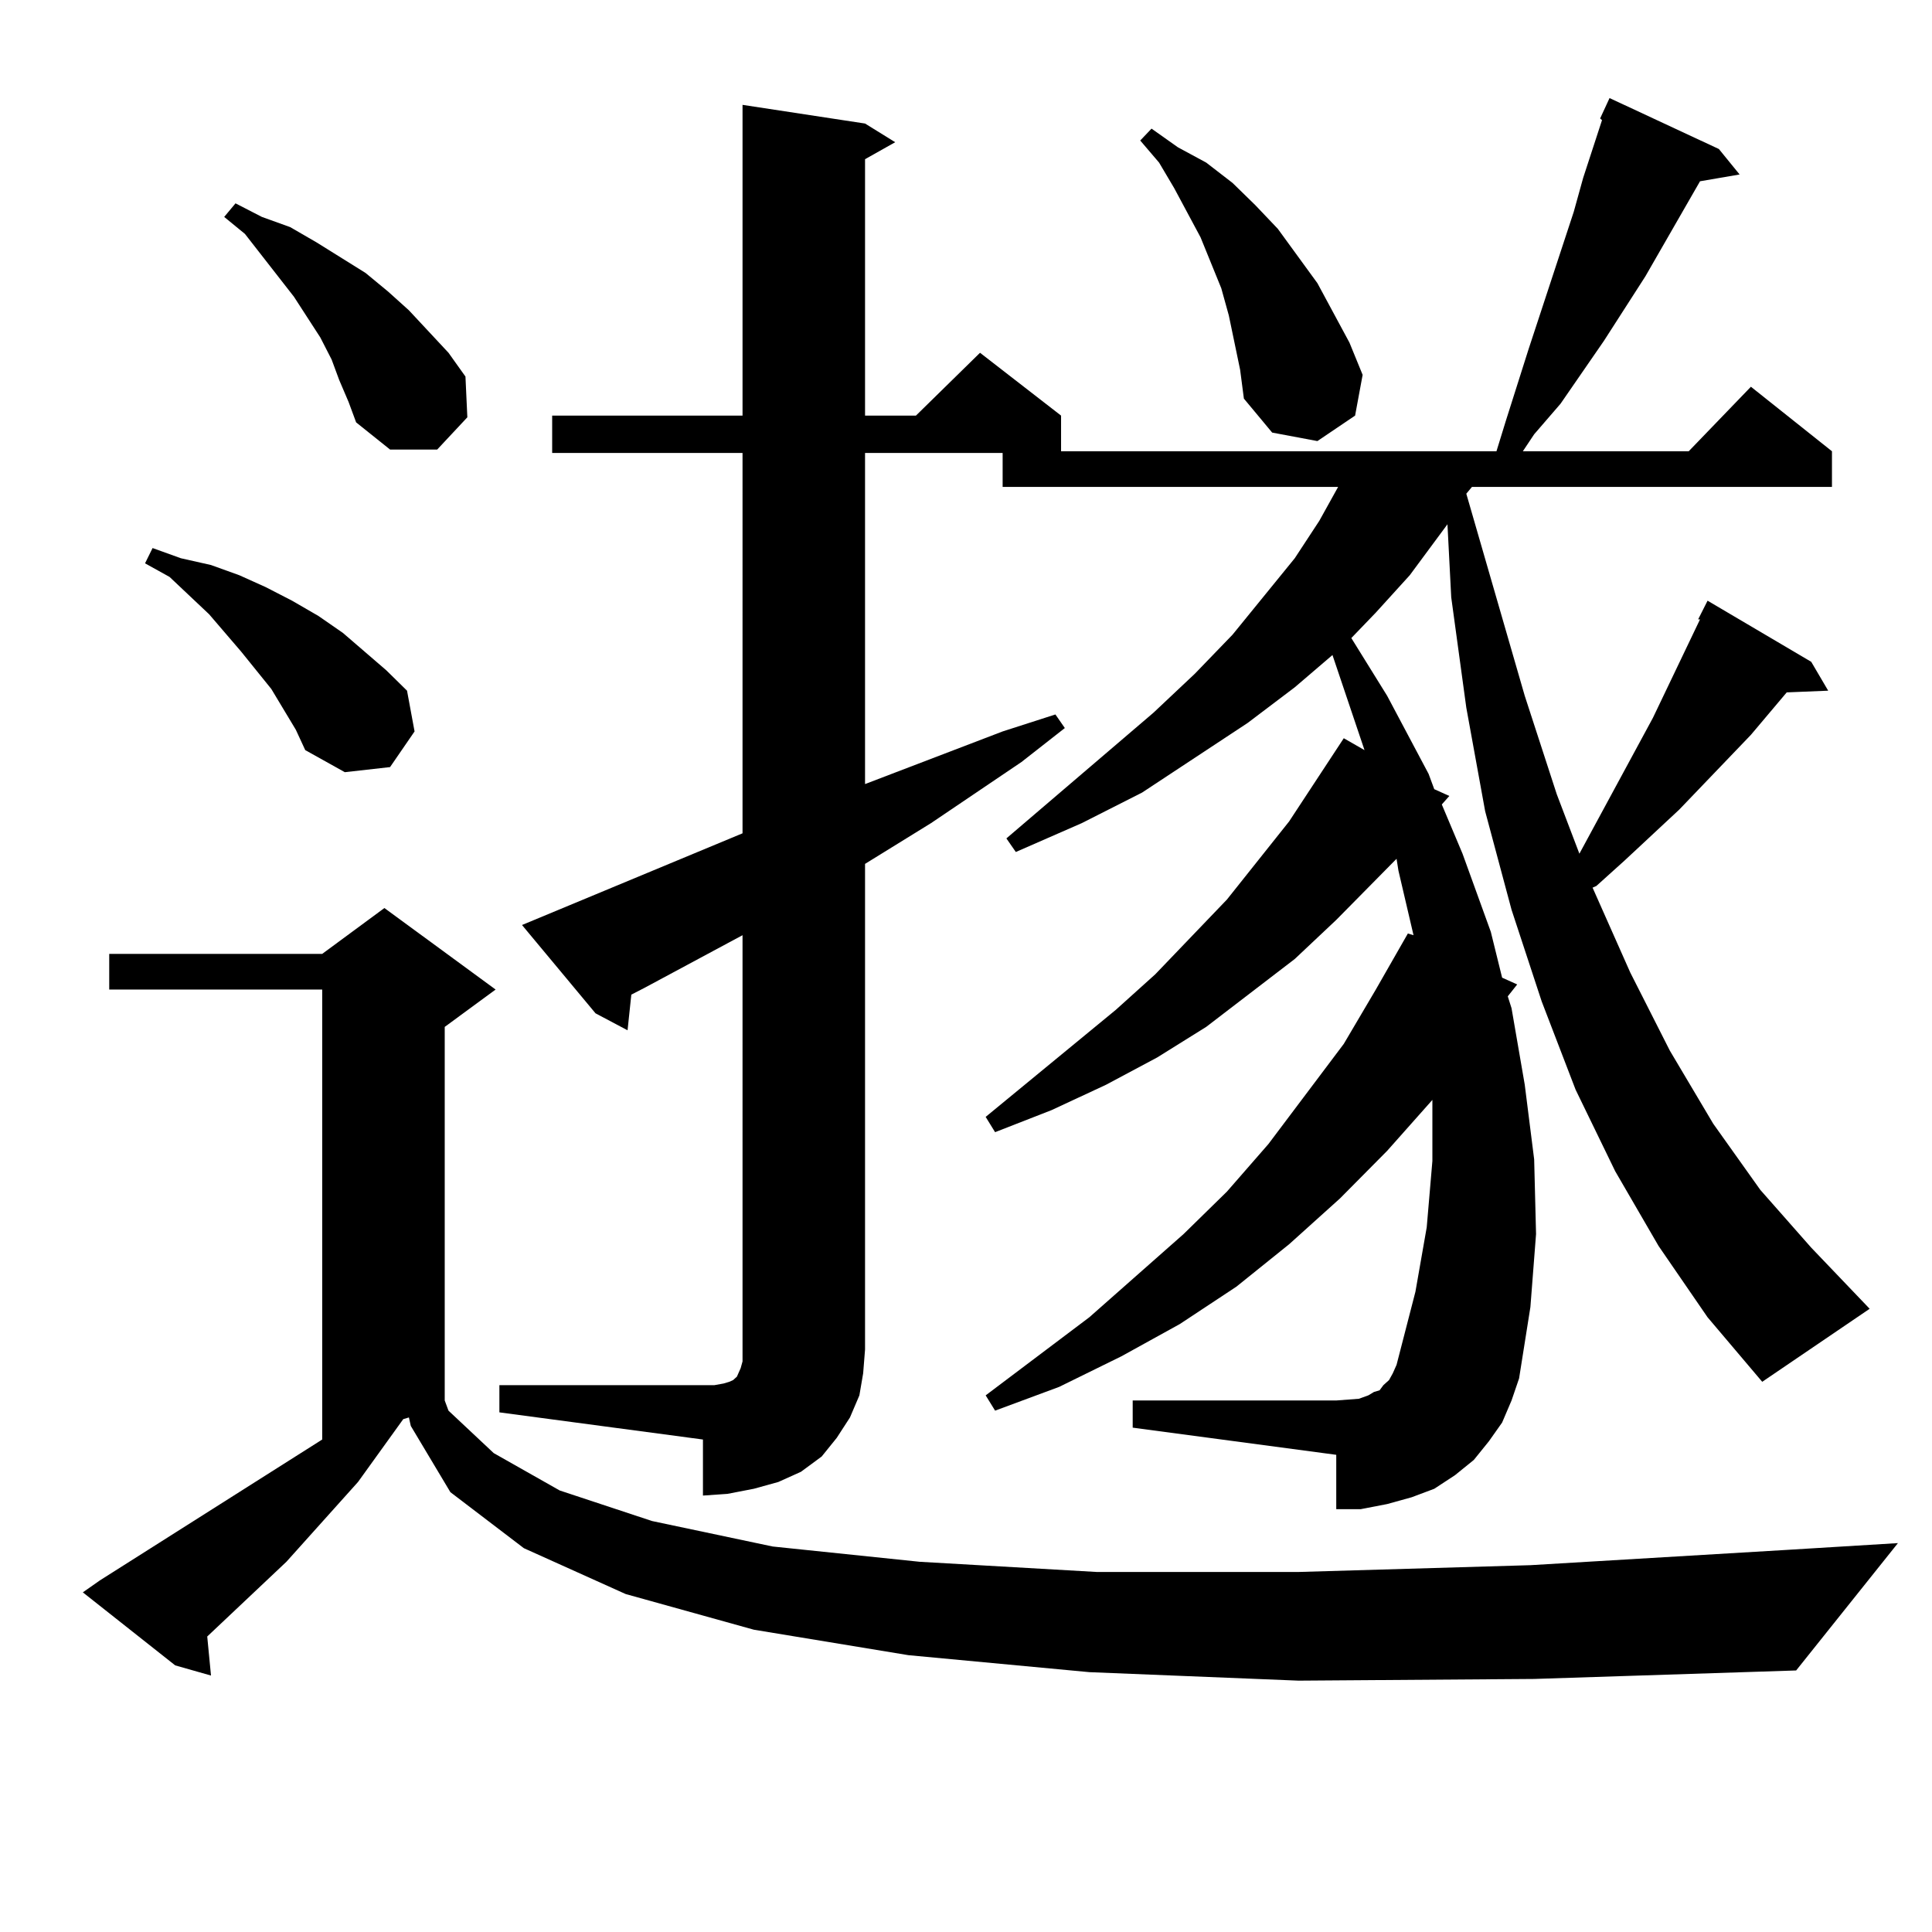 <?xml version="1.0" encoding="utf-8"?>
<!-- Generator: Adobe Illustrator 16.0.0, SVG Export Plug-In . SVG Version: 6.00 Build 0)  -->
<!DOCTYPE svg PUBLIC "-//W3C//DTD SVG 1.1//EN" "http://www.w3.org/Graphics/SVG/1.1/DTD/svg11.dtd">
<svg version="1.1" id="图层_1" xmlns="http://www.w3.org/2000/svg" xmlns:xlink="http://www.w3.org/1999/xlink" x="0px" y="0px"
	 width="1000px" height="1000px" viewBox="0 0 1000 1000" enable-background="new 0 0 1000 1000" xml:space="preserve">
<path d="M672.13,869.898l-108.29-4.395l-93.656-8.789l-79.998-13.184l-66.34-18.457l-52.682-23.73l-38.048-29.004l-20.487-34.277
	l-0.976-4.395l-2.927,0.879l-23.414,32.52l-37.072,41.309l-40.975,38.672l1.951,20.215l-18.536-5.273l-47.804-37.793l8.78-6.152
	l115.119-72.949v-232.91H56.535v-18.457h110.241l32.194-23.73l57.56,42.188l-26.341,19.336v193.359l1.951,5.273l23.414,21.973
	l34.146,19.336l47.804,15.82l62.438,13.184l76.096,7.91l91.705,5.273H672.13l119.997-3.516l132.68-7.91l57.56-3.516l-52.682,65.918
	l-135.606,4.395L672.13,869.898z M140.436,356.617l-15.609-19.336l-16.585-19.336l-20.487-19.336l-12.683-7.031l3.902-7.91
	l14.634,5.273l15.609,3.516l14.634,5.273l13.658,6.152l13.658,7.031l13.658,7.91l12.683,8.789l22.438,19.336l10.731,10.547
	l3.902,21.094l-12.683,18.457l-23.414,2.637l-20.487-11.426l-4.878-10.547L140.436,356.617z M175.557,196.656l-3.902-10.547
	l-5.854-11.426l-13.658-21.094l-25.365-32.52l-10.731-8.789l5.854-7.031l13.658,7.031l14.634,5.273l13.658,7.91l25.365,15.82
	l11.707,9.668l10.731,9.668l20.487,21.973l8.78,12.305l0.976,21.094l-15.609,16.699h-24.39l-17.561-14.063l-3.902-10.547
	L175.557,196.656z M258.481,716.969h111.217l4.878-0.879l2.927-0.879l1.951-0.879l0.976-0.879l0.976-0.879l1.951-4.395l0.976-3.516
	v-6.152V484.059l-50.73,27.246l-6.829,3.516l-1.951,18.457l-16.585-8.789l-38.048-45.703l114.144-47.461V234.449h-98.534v-19.336
	h98.534V54.273l63.413,9.668l15.609,9.668l-15.609,8.789v132.715h26.341l33.17-32.52l41.95,32.52v18.457h225.36l4.878-15.82
	l11.707-36.914l23.414-71.191l4.878-17.578l9.756-29.883l-0.976-0.879l4.878-10.547l56.584,26.367l10.731,13.184l-20.487,3.516
	l-28.292,49.219l-21.463,33.398l-22.438,32.52l-13.658,15.82l-5.854,8.789h85.852l32.194-33.398l41.95,33.398v18.457H761.884
	l-2.927,3.516l30.243,104.59l16.585,50.977l11.707,30.762l38.048-70.313l24.39-50.977h-0.976l4.878-9.668l53.657,31.641l8.78,14.941
	l-21.463,0.879l-18.536,21.973l-37.072,38.672l-28.292,26.367l-14.634,13.184l-1.951,0.879l19.512,43.945l20.487,40.43
	l22.438,37.793l24.39,34.277l26.341,29.883l30.243,31.641l-55.608,37.793l-28.292-33.398l-25.365-36.914l-22.438-38.672
	l-20.487-42.188l-17.561-45.703l-15.609-47.461l-13.658-50.977l-9.756-53.613l-7.805-57.129l-1.951-37.793l-19.512,26.367
	l-17.561,19.336l-12.683,13.184l18.536,29.883l21.463,40.43l2.927,7.91l7.805,3.516l-3.902,4.395l10.731,25.488l14.634,40.43
	l5.854,23.73l7.805,3.516l-4.878,6.152l1.951,6.152l6.829,39.551l4.878,38.672l0.976,38.672l-2.927,37.793l-5.854,36.914
	l-3.902,11.426l-4.878,11.426l-6.829,9.668l-7.805,9.668l-9.756,7.91l-10.731,7.031l-11.707,4.395l-12.683,3.516l-13.658,2.637
	h-12.683v-28.125l-105.363-14.063v-14.063h105.363L703.349,724l4.878-1.758l2.927-1.758l2.927-0.879l1.951-2.637l2.927-2.637
	l1.951-3.516l1.951-4.395l9.756-37.793l5.854-33.398l2.927-34.277v-31.641l-23.414,26.367l-24.39,24.609l-26.341,23.73
	l-27.316,21.973l-29.268,19.336l-30.243,16.699l-32.194,15.82l-33.17,12.305l-4.878-7.91l53.657-40.43l48.779-43.066l22.438-21.973
	l21.463-24.609l39.023-51.855l16.585-28.125l16.585-29.004l2.927,0.879l-7.805-33.398l-0.976-6.152l-31.219,31.641l-21.463,20.215
	l-45.853,35.156l-25.365,15.82l-26.341,14.063l-28.292,13.184l-29.268,11.426l-4.878-7.91l67.315-55.371l20.487-18.457
	l37.072-38.672l32.194-40.43l28.292-43.066l10.731,6.152l-16.585-49.219l-19.512,16.699l-24.39,18.457l-54.633,36.035l-31.219,15.82
	l-34.146,14.941l-4.878-7.031l76.096-65.039l21.463-20.215l19.512-20.215l32.194-39.551l12.683-19.336l9.756-17.578H518.963v-17.578
	h-71.218v171.387l71.218-27.246l27.316-8.789l4.878,7.031l-22.438,17.578l-46.828,31.641l-34.146,21.094v251.367l-0.976,12.305
	l-1.951,11.426l-4.878,11.426l-6.829,10.547l-7.805,9.668l-10.731,7.91l-11.707,5.273l-12.683,3.516l-13.658,2.637l-12.683,0.879
	v-29.004l-105.363-14.063V716.969z M638.96,177.32l-2.927-14.063l-3.902-14.063l-10.731-26.367L607.741,97.34l-7.805-13.184
	l-9.756-11.426l5.854-6.152l13.658,9.668l14.634,7.91l13.658,10.547l11.707,11.426l11.707,12.305l20.487,28.125l16.585,30.762
	l6.829,16.699l-3.902,21.094l-19.512,13.184l-23.414-4.395l-14.634-17.578l-1.951-14.941L638.96,177.32z"/>
</svg>
